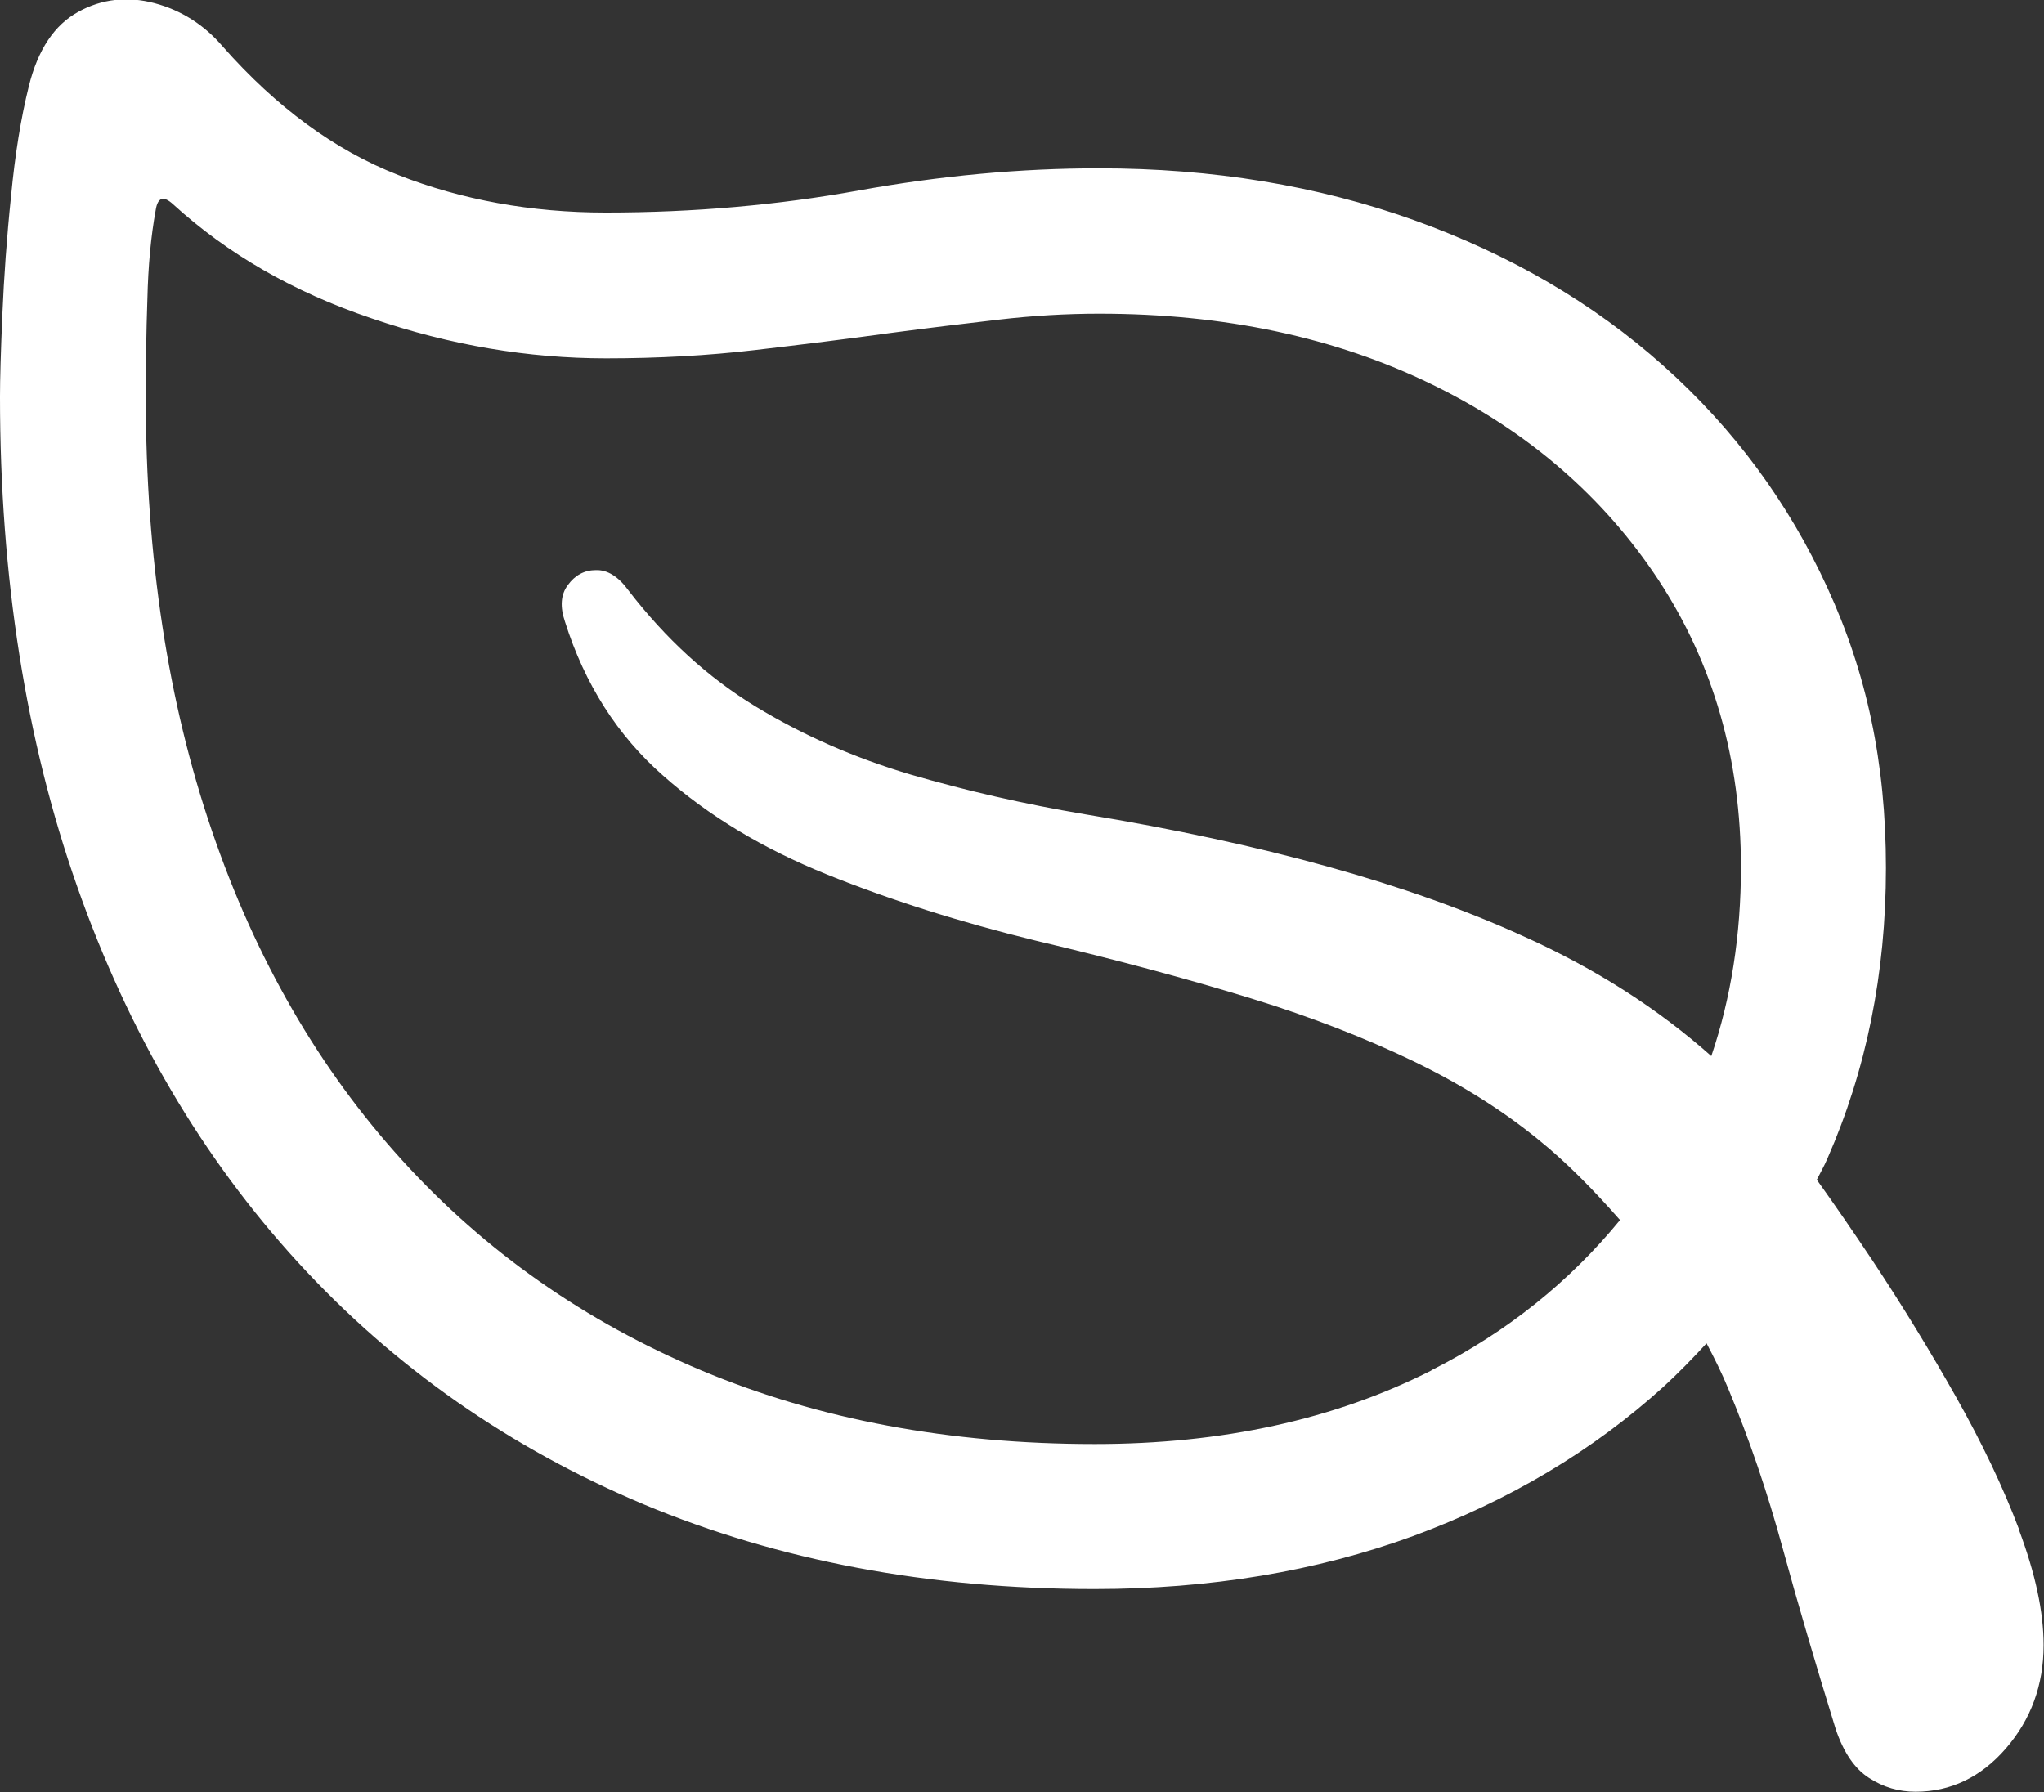 <?xml version="1.0" encoding="UTF-8"?><svg id="Ebene_2" xmlns="http://www.w3.org/2000/svg" viewBox="0 0 51.73 45.36"><rect x="0" y="0" width="51.73" height="45.36" fill="#333333" stroke="none"/><defs><style>.cls-1{fill:#fff;}</style></defs><g id="Ebene_1-2"><path class="cls-1" d="M51.11,38.74c-.41-1.09-.95-2.22-1.61-3.39-.66-1.17-1.36-2.31-2.1-3.43-.5-.75-.97-1.43-1.42-2.06.09-.18.19-.35.27-.54.98-2.23,1.48-4.68,1.48-7.35s-.49-4.94-1.48-7.09c-.99-2.16-2.37-4.03-4.15-5.62-1.78-1.59-3.89-2.82-6.32-3.69-2.43-.87-5.09-1.31-7.97-1.31-2,0-4.02.19-6.07.56-2.04.37-4.18.56-6.41.56-1.89,0-3.64-.32-5.25-.95s-3.09-1.72-4.44-3.25c-.47-.55-1.05-.92-1.73-1.1-.68-.18-1.33-.11-1.93.22-.6.33-1.02.95-1.25,1.88-.2.8-.35,1.73-.45,2.78-.11,1.06-.18,2.06-.22,3-.04.94-.06,1.64-.06,2.08,0,4.56.65,8.69,1.95,12.39,1.3,3.7,3.17,6.88,5.6,9.53,2.43,2.65,5.35,4.69,8.75,6.12,3.4,1.42,7.2,2.14,11.4,2.14,2.93,0,5.62-.45,8.06-1.34,2.44-.9,4.55-2.16,6.34-3.78.38-.35.74-.72,1.09-1.1.2.38.39.76.55,1.15.53,1.27.99,2.62,1.38,4.05s.84,2.95,1.34,4.57c.2.59.48,1,.84,1.23.37.24.76.35,1.18.35.89,0,1.66-.37,2.29-1.1s.95-1.6.95-2.61c0-.85-.21-1.81-.62-2.91ZM36.22,34.69c-2.45,1.24-5.29,1.86-8.51,1.86-3.68,0-6.99-.62-9.95-1.86-2.95-1.24-5.48-3.01-7.58-5.32-2.1-2.31-3.71-5.09-4.82-8.35-1.11-3.25-1.67-6.91-1.67-10.96,0-.81.01-1.64.04-2.49.02-.85.09-1.59.21-2.25.05-.33.2-.37.44-.15,1.37,1.25,3.04,2.22,5.03,2.89,1.99.68,3.96,1.01,5.93,1.01,1.32,0,2.58-.07,3.77-.21,1.2-.14,2.33-.28,3.41-.43.98-.13,1.9-.24,2.76-.34.86-.1,1.71-.15,2.54-.15,3.17,0,5.98.6,8.42,1.79s4.35,2.85,5.74,4.96c1.38,2.11,2.08,4.53,2.08,7.26,0,1.71-.25,3.31-.75,4.78-1.34-1.19-2.92-2.21-4.77-3.04-2.9-1.32-6.59-2.34-11.08-3.08-1.55-.26-3.02-.6-4.43-1.01-1.41-.42-2.71-.99-3.91-1.72-1.2-.73-2.27-1.71-3.21-2.93-.26-.36-.54-.53-.83-.52-.29,0-.53.13-.71.38-.18.24-.2.55-.07.93.5,1.58,1.33,2.88,2.48,3.89,1.15,1.02,2.53,1.85,4.14,2.5,1.61.65,3.38,1.21,5.3,1.68,2.07.49,3.88.98,5.44,1.46s2.93,1.02,4.11,1.59c1.18.57,2.24,1.23,3.17,1.99.72.58,1.4,1.28,2.06,2.03-1.27,1.55-2.85,2.83-4.77,3.8Z"/></g></svg>